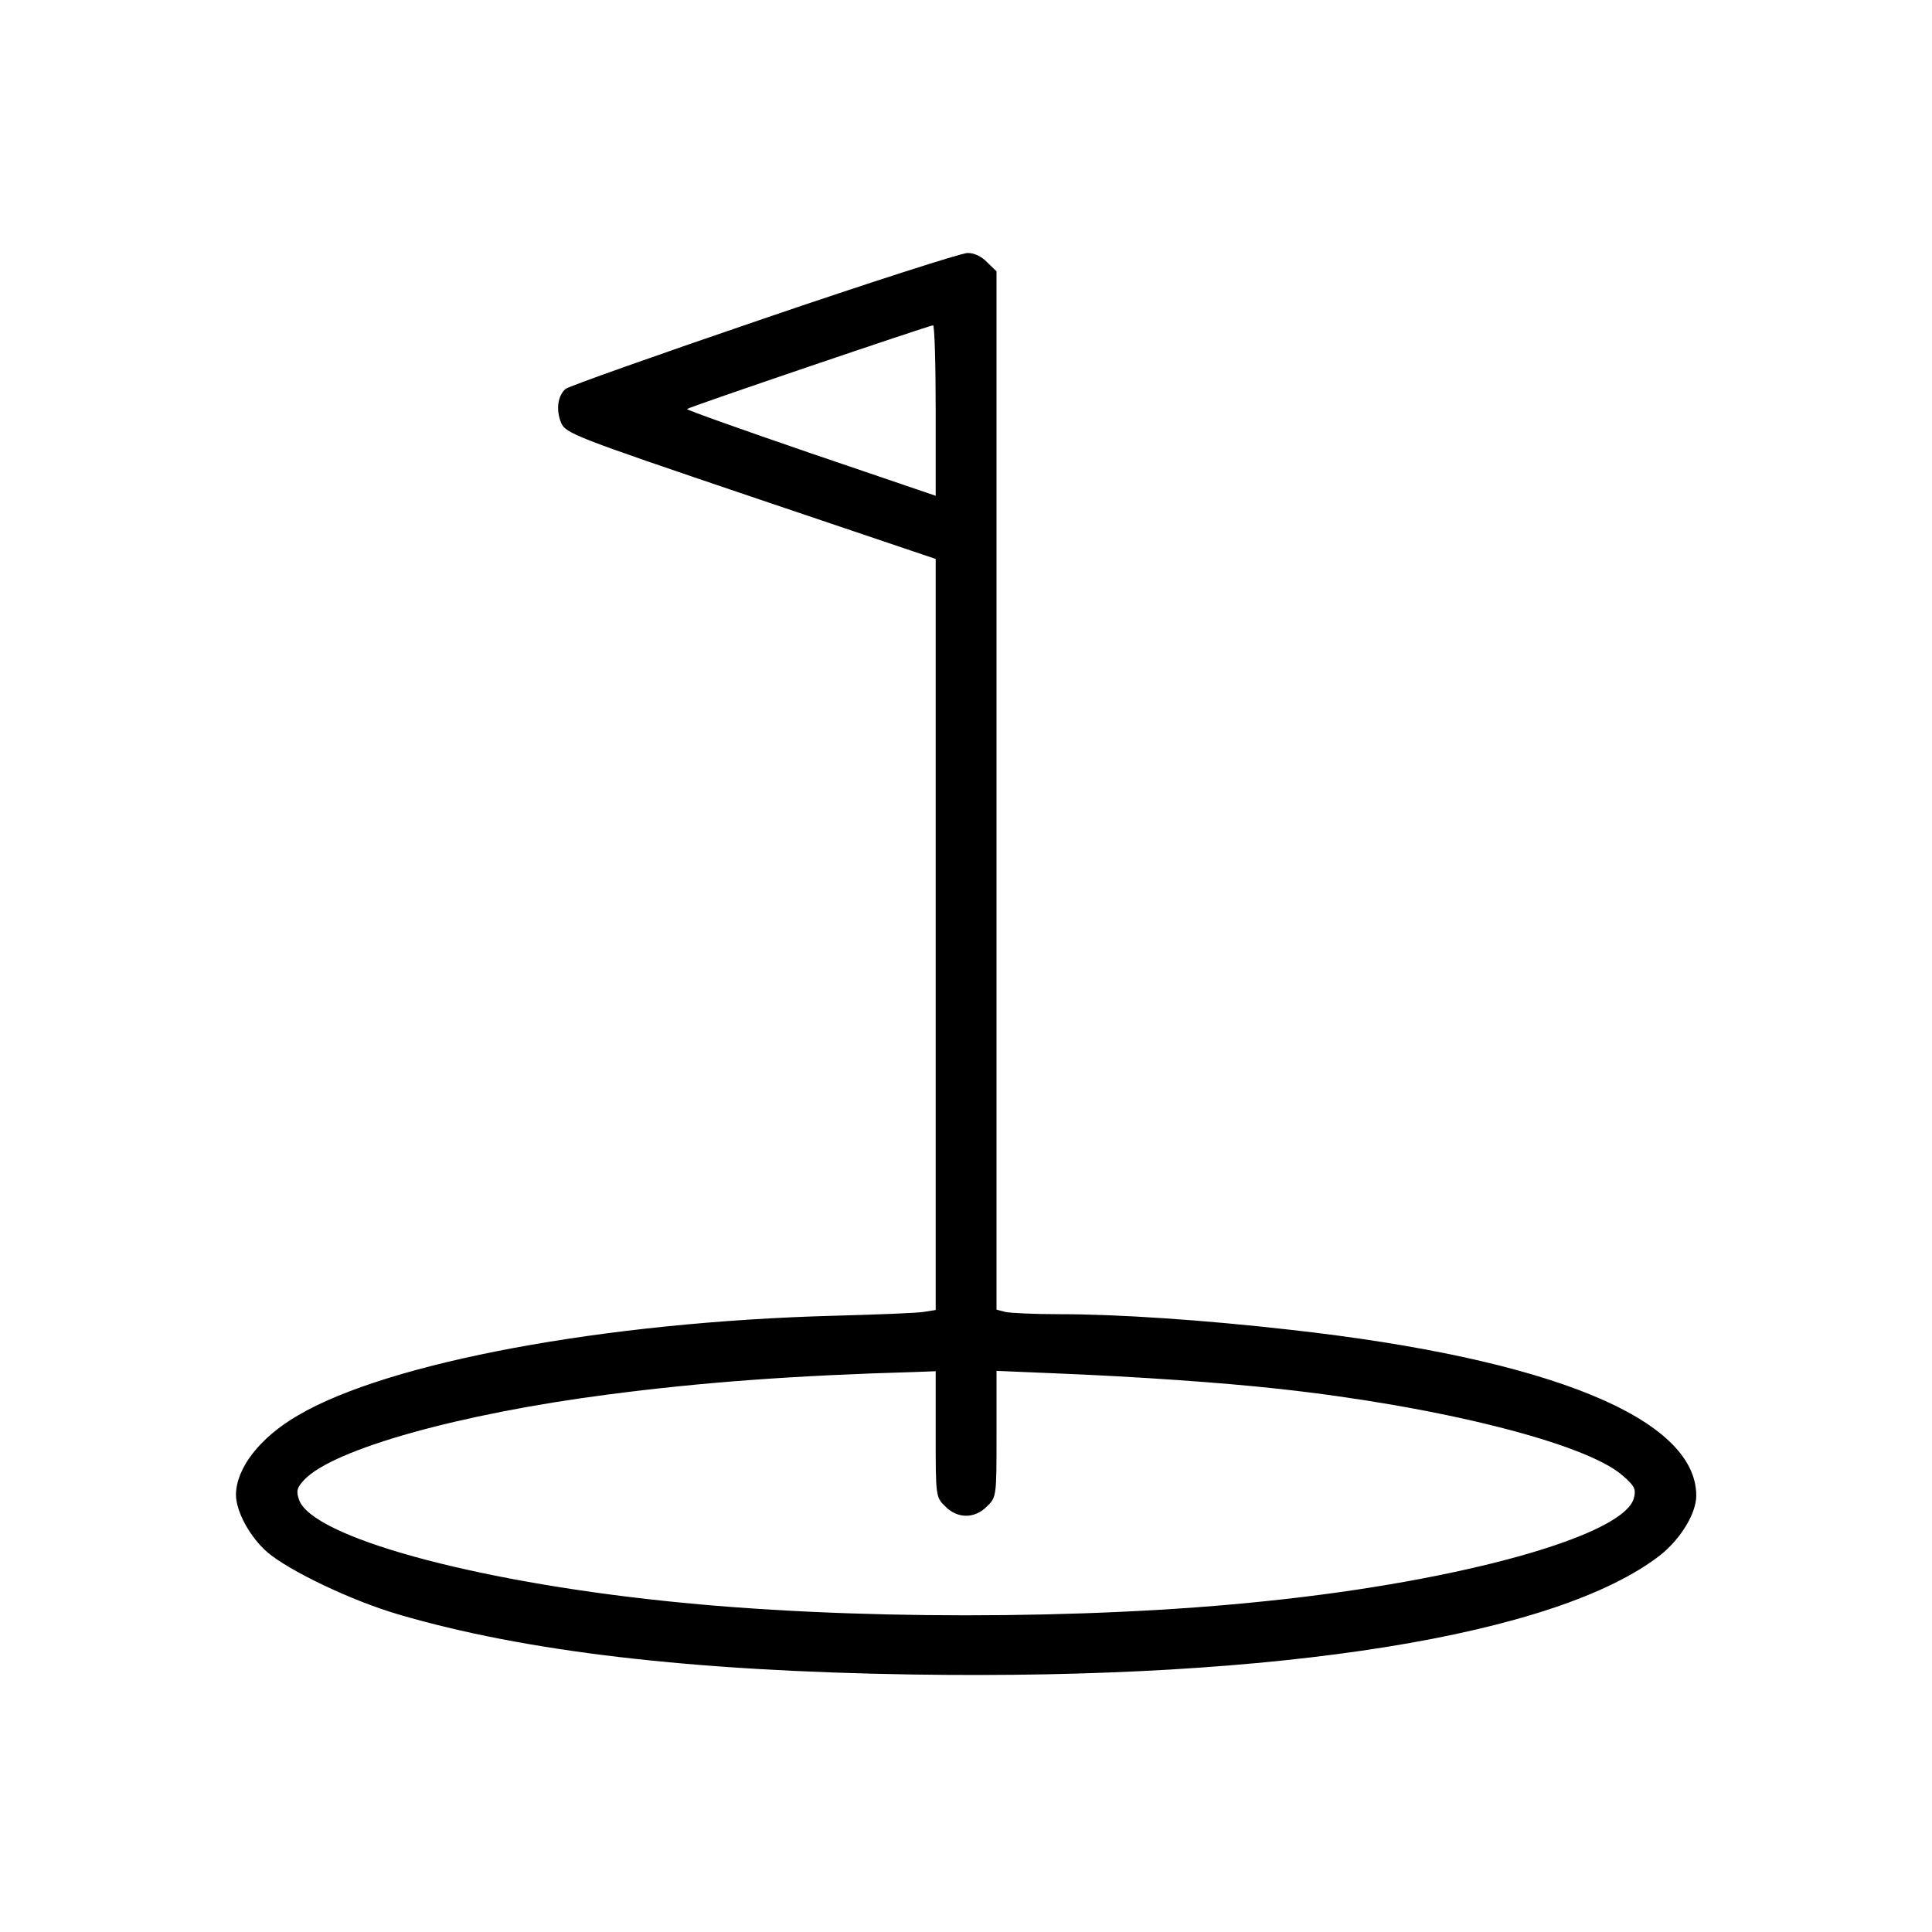 <svg xmlns="http://www.w3.org/2000/svg" xmlns:xlink="http://www.w3.org/1999/xlink" width="1024" zoomAndPan="magnify" viewBox="0 0 768 768" height="1024" preserveAspectRatio="xMidYMid meet" version="1.0"><defs><clipPath id="7d310db575"><path d="M 93.797 100.309 L 674.297 100.309 L 674.297 666 L 93.797 666 Z M 93.797 100.309 " clip-rule="nonzero"/></clipPath></defs><g clip-path="url(#7d310db575)"><path fill="#000000" d="M 303.77 126.598 C 261.594 140.965 226.219 153.523 224.859 154.578 C 221.684 157.297 220.926 162.898 223.047 168.035 C 224.859 172.273 228.336 173.633 298.48 197.379 L 371.949 222.188 L 371.949 520.746 L 367.109 521.508 C 364.391 521.961 348.516 522.566 331.891 523.02 C 240.586 525.441 154.418 541.473 118.438 562.648 C 103.32 571.418 93.949 583.52 93.797 594.105 C 93.797 600.91 99.387 611.043 106.34 617.094 C 115.109 624.508 139.75 636.301 158.344 641.746 C 208.836 656.57 274.746 664.281 362.883 665.645 C 509.066 667.914 619.422 650.062 660.234 618 C 668.246 611.5 674.289 601.512 674.289 594.555 C 674.289 563.852 615.938 540.105 512.988 528.613 C 478.371 524.684 444.508 522.414 421.375 522.414 C 411.246 522.414 401.418 521.957 399.605 521.508 L 396.129 520.602 L 396.129 107.848 L 392.352 104.215 C 390.234 101.945 387.059 100.434 384.488 100.582 C 382.234 100.59 345.797 112.234 303.77 126.598 Z M 371.949 163.199 L 371.949 197.082 L 322.215 180.145 C 294.855 170.77 272.785 162.902 273.086 162.602 C 273.691 161.844 369.082 129.48 370.895 129.324 C 371.5 129.172 371.949 144.449 371.949 163.199 Z M 371.949 570.055 C 371.949 594.711 371.949 595.16 375.73 598.793 C 380.566 603.781 387.523 603.781 392.355 598.793 C 396.137 595.16 396.137 594.711 396.137 570.055 L 396.137 544.945 L 417.754 545.852 C 452.07 547.211 485.934 549.633 508.004 552.051 C 571.949 559.008 630.152 573.684 644.812 586.383 C 649.801 590.621 650.406 591.977 649.5 595.457 C 645.875 610.277 581.32 628.43 503.469 636.445 C 432.27 644.004 335.816 644.004 264.617 636.445 C 187.516 628.426 124.027 610.883 118.887 596.211 C 117.68 592.73 117.98 591.367 121 588.191 C 132.492 576.09 182.375 562.027 241.941 554.309 C 279.129 549.469 315.711 546.746 364.09 545.383 L 371.949 545.082 Z M 371.949 570.055 " fill-opacity="1" fill-rule="nonzero"/></g></svg>